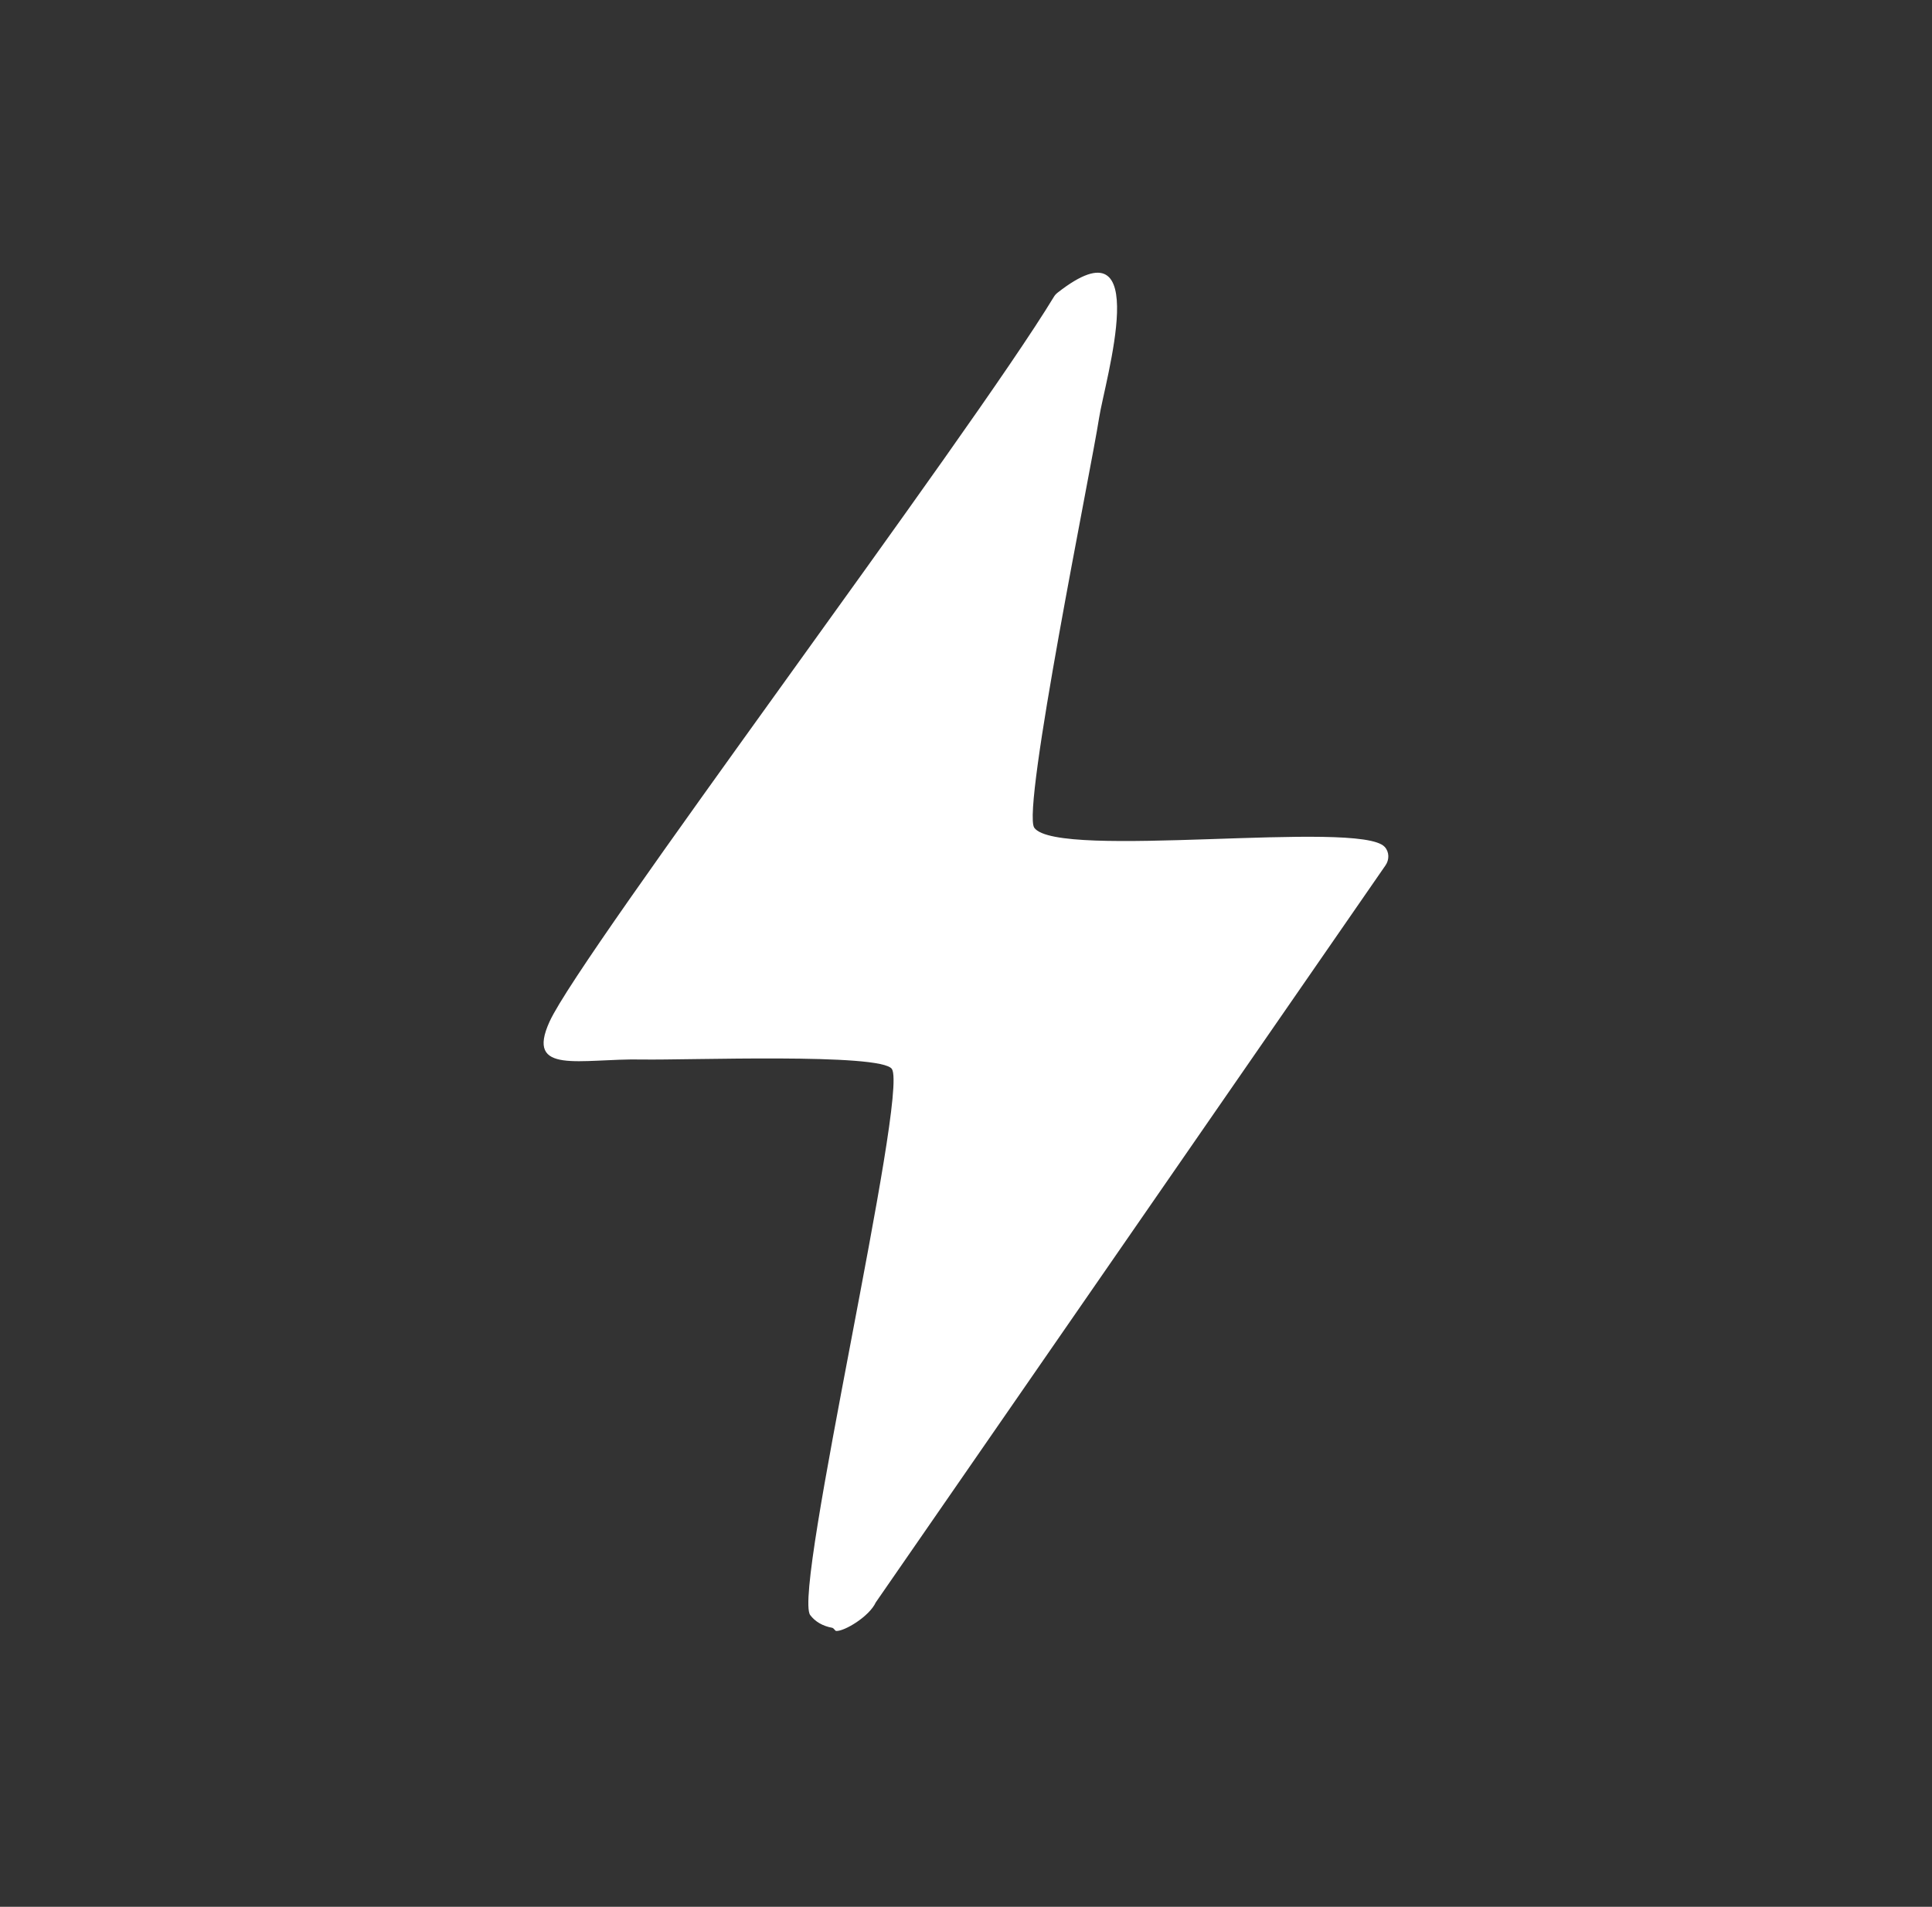 <?xml version="1.0" encoding="UTF-8"?><svg id="Layer_1" xmlns="http://www.w3.org/2000/svg" viewBox="0 0 480.88 474.67"><rect x="0" y="0" width="480.88" height="474.67" fill="#333333" stroke="none"/><defs><style>.cls-1{fill:#fff;}</style></defs><path class="cls-1" d="M208.11,406.01c2.02.13,8.24-3.57,9.87-7.11l126.89-183.5c.96-1.39.94-3.31-.2-4.56,0,0-.02-.02-.03-.03-6.26-6.8-81.39,3.3-87.2-4.74-3.22-4.47,14.18-89.34,16.11-101.94,1.43-9.31,13.95-50.29-10.33-31.26-.36.28-.66.62-.9,1.01-20.89,34.47-117.61,163.14-125.51,180.39-6.17,13.47,7.64,9.19,22.96,9.48,11.01.21,59.61-1.68,62.23,2.37,4.16,6.45-24.76,130.02-20.34,135.93,1.2,1.61,3.1,2.74,5.44,3.16.48.09.73.77,1.01.79Z"/></svg>
